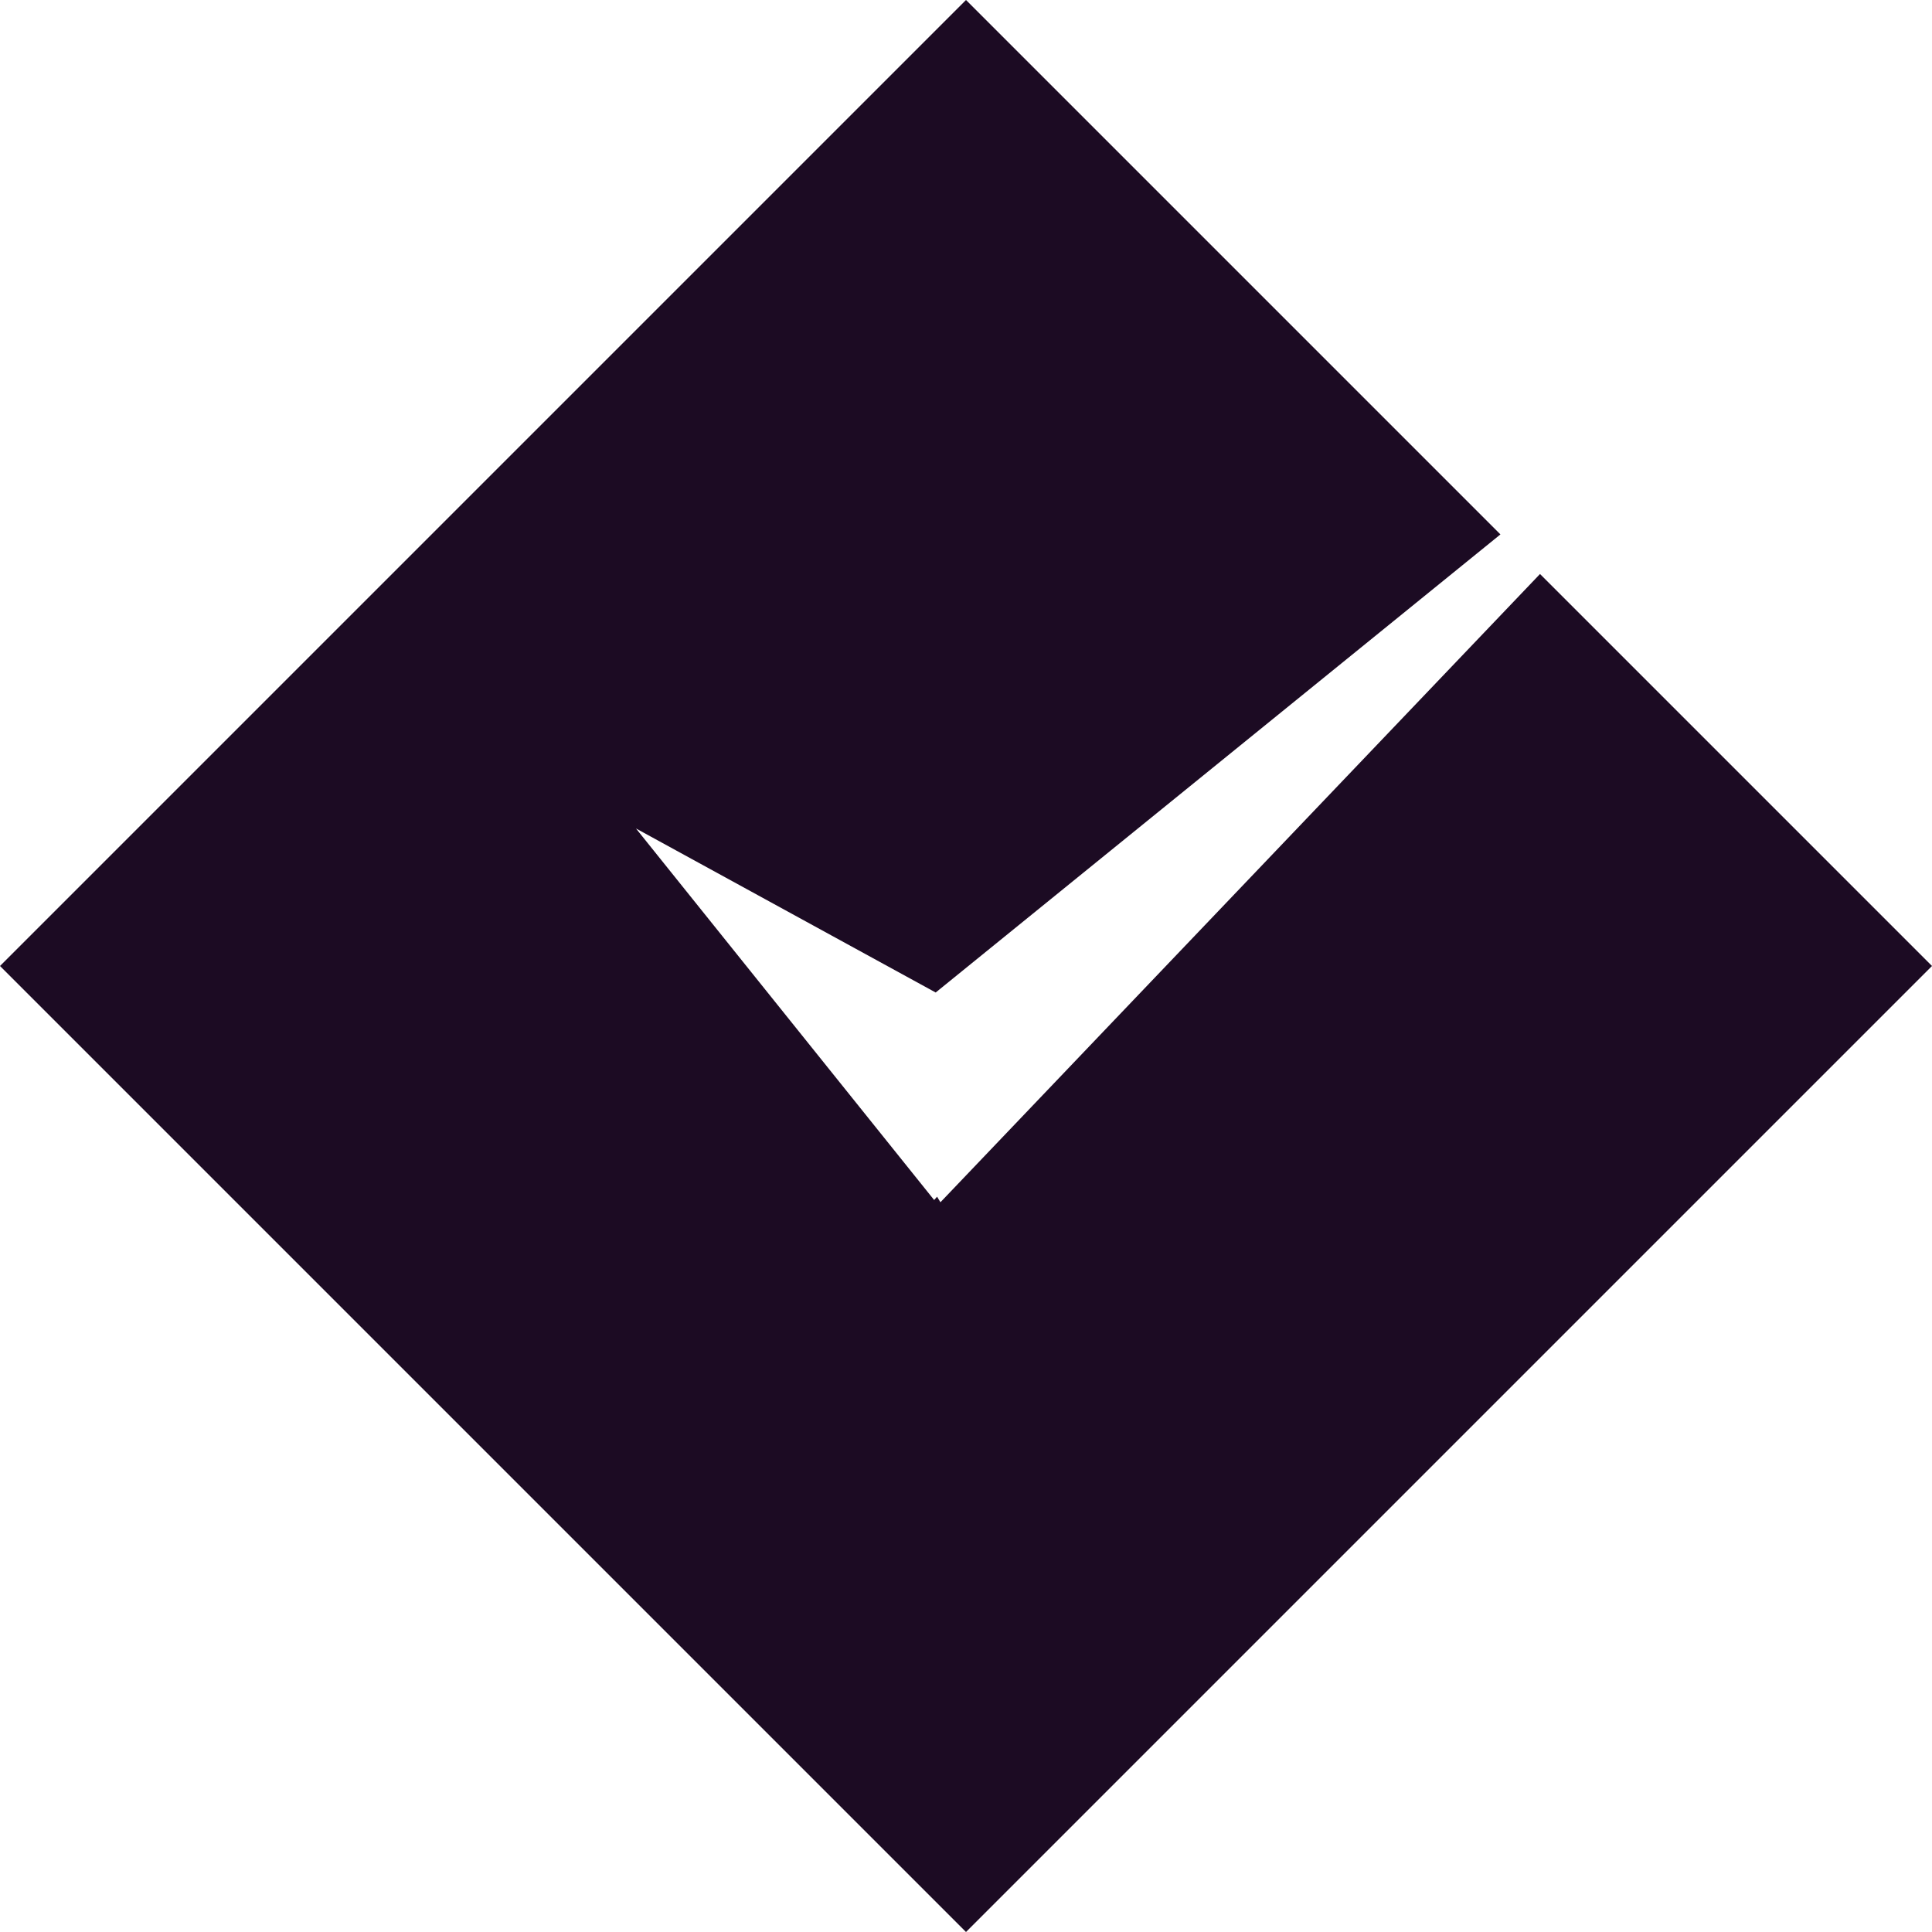 <svg width="39" height="39" viewBox="0 0 39 39" fill="none" xmlns="http://www.w3.org/2000/svg">
<path d="M31.087 11.587L18.984 24.269L18.916 24.157L18.857 24.224L12.838 16.724L18.888 20.035L30.288 10.788L19.5 0L0 19.5L19.5 39L39 19.5L31.087 11.587Z" fill="#1C0B23"/>
</svg>
